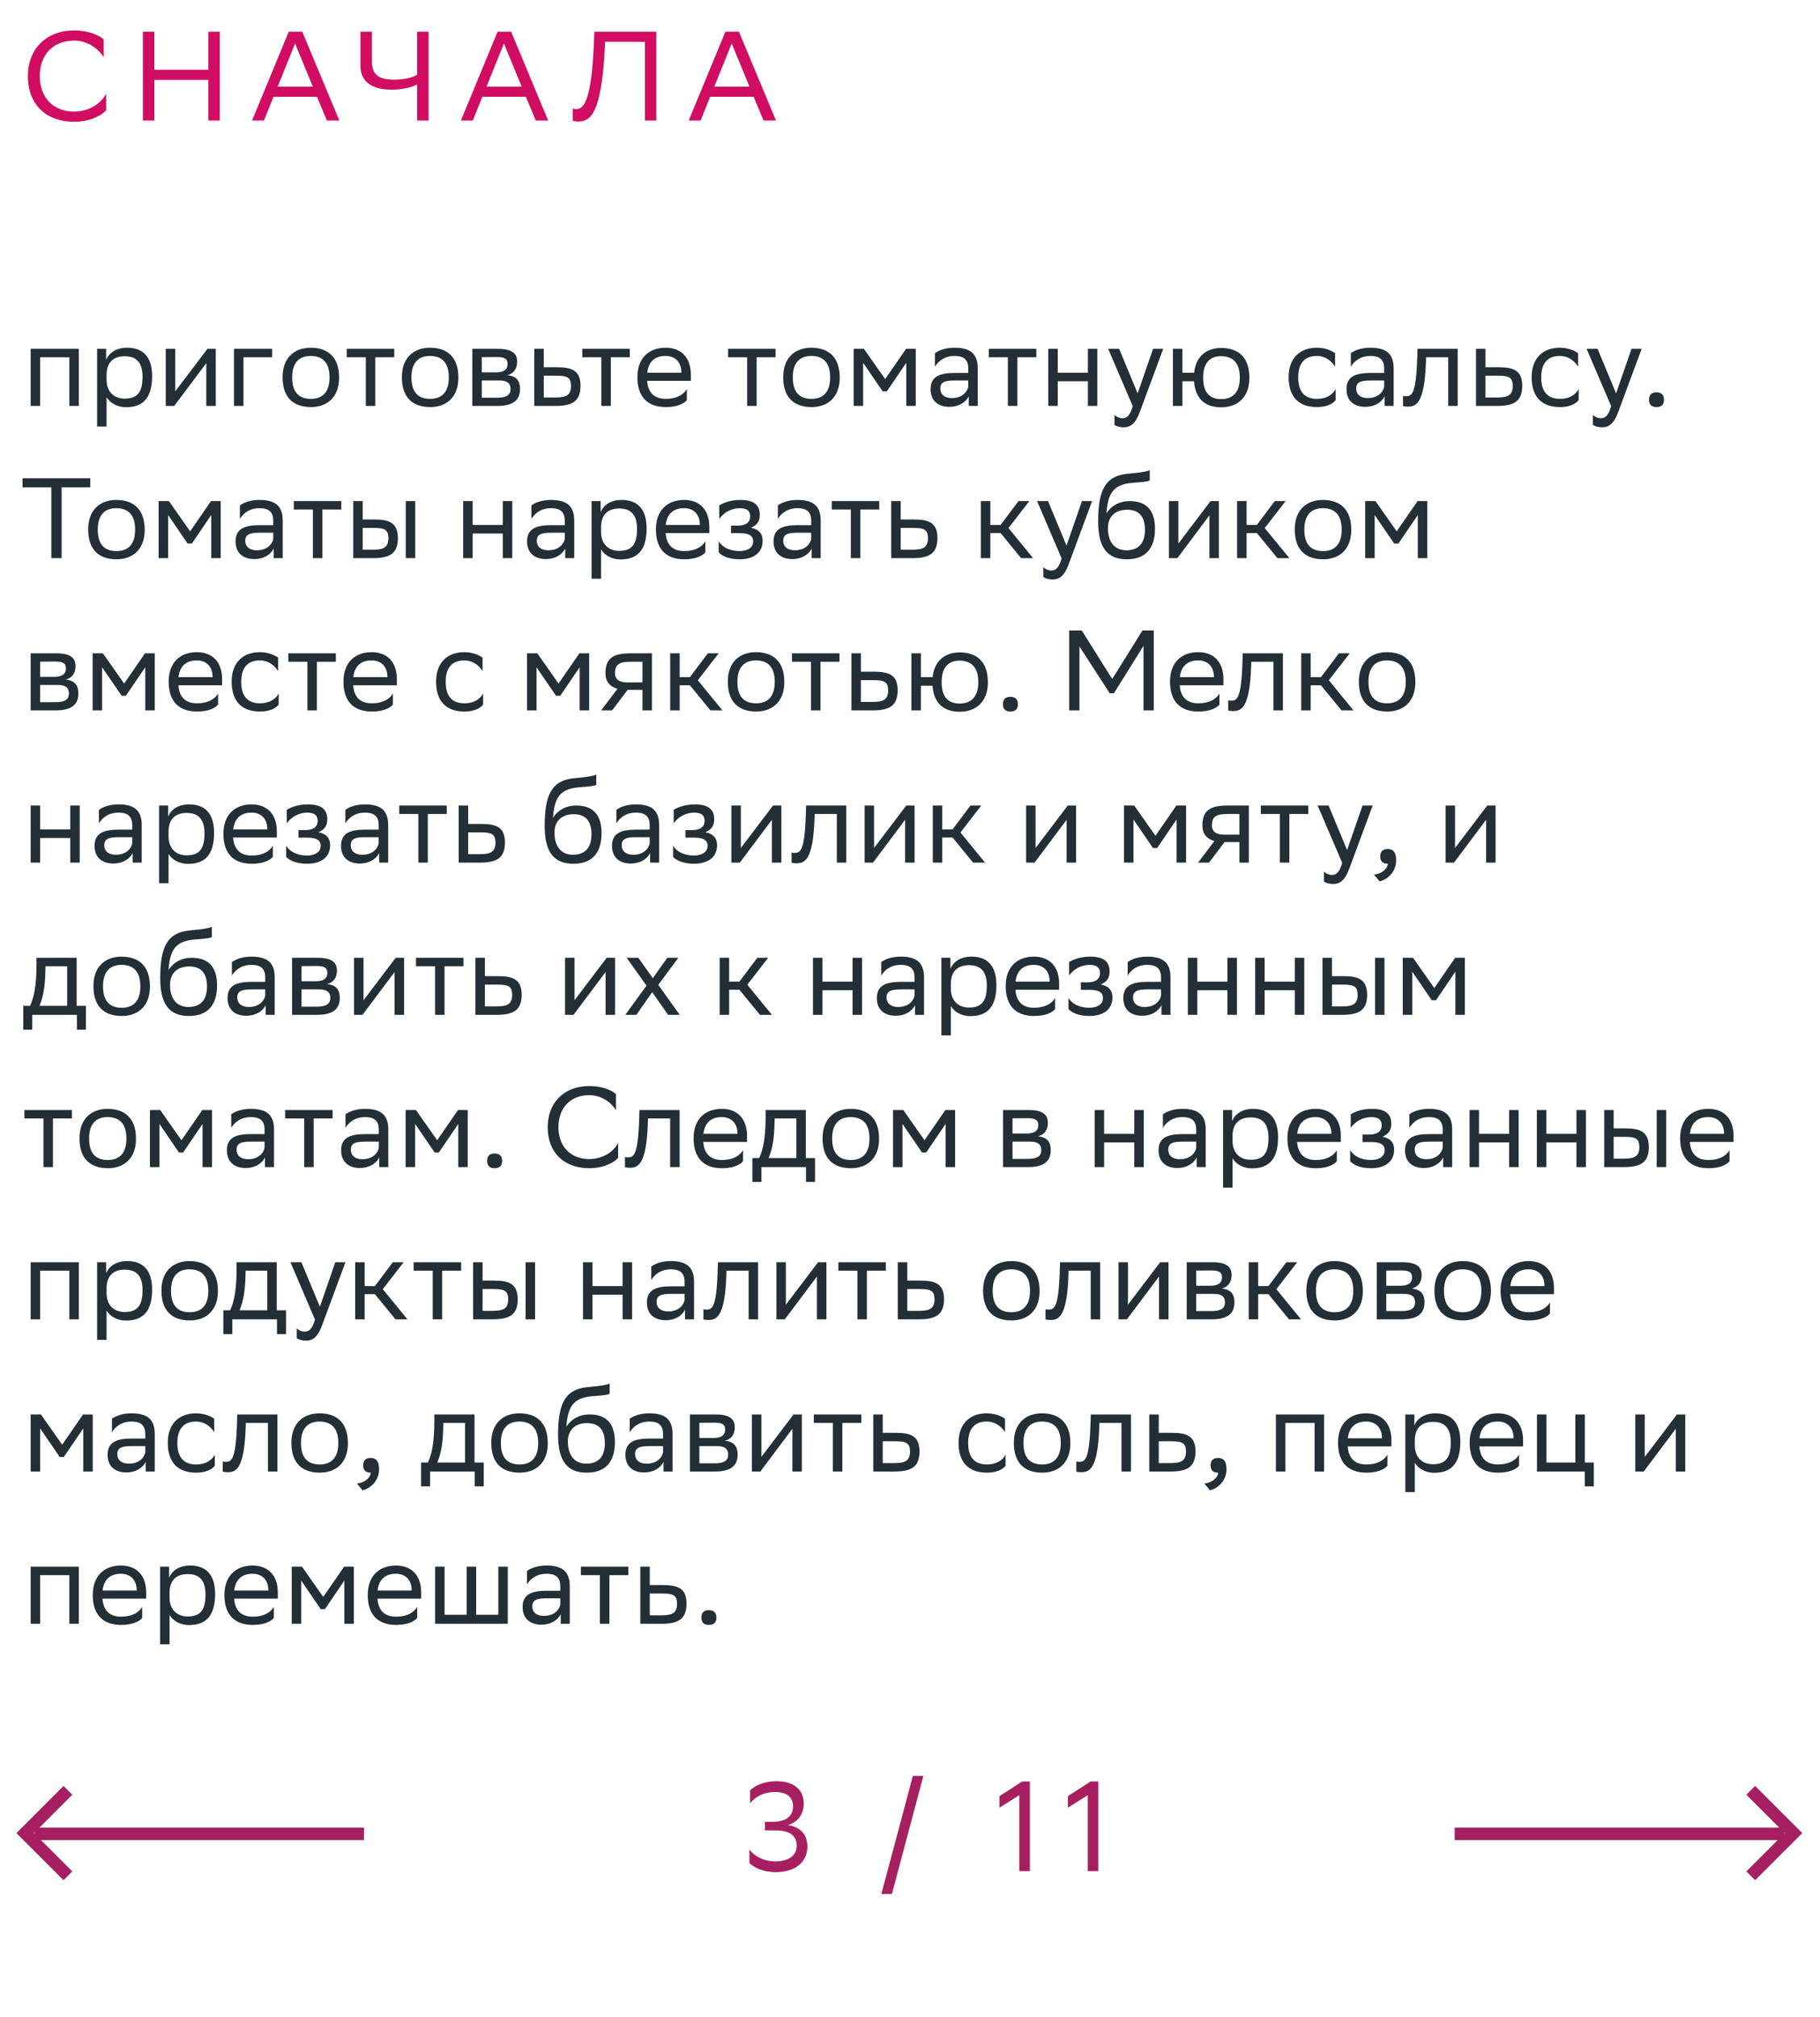 <svg xmlns="http://www.w3.org/2000/svg" width="287" height="318" viewBox="0 0 287 318" fill="none"><path d="M10.938 64V56.332H6.33V64H4.836V55H12.431V64H10.938ZM15.312 67.24V55H16.734V56.728C17.184 55.684 18.246 54.82 20.064 54.82C22.458 54.82 23.988 56.152 23.988 59.302C23.988 62.848 22.458 64.198 19.884 64.198C18.372 64.198 17.31 63.46 16.806 62.614V67.24H15.312ZM16.806 59.014V59.878C16.806 61.75 17.958 62.848 19.65 62.848C21.63 62.848 22.476 61.894 22.476 59.392C22.476 56.98 21.36 56.17 19.668 56.17C17.796 56.17 16.842 57.214 16.806 59.014ZM27.472 64H26.14V55H27.634V61.696L32.71 55H34.024V64H32.53V57.25L27.634 63.784L27.472 64ZM36.898 64V55H42.91V56.332H38.392V64H36.898ZM44.564 59.464C44.564 56.35 46.472 54.82 49.01 54.82C51.836 54.838 53.474 56.404 53.474 59.536C53.474 62.65 51.566 64.18 49.028 64.18C46.184 64.162 44.564 62.614 44.564 59.464ZM46.076 59.464V59.518C46.076 61.822 47.12 62.884 49.028 62.884C50.918 62.884 51.962 61.75 51.962 59.536V59.482C51.962 57.196 50.9 56.134 49.01 56.116C47.12 56.116 46.076 57.25 46.076 59.464ZM57.687 64V56.332H54.681V55H62.169V56.332H59.181V64H57.687ZM63.372 59.464C63.372 56.35 65.28 54.82 67.818 54.82C70.644 54.838 72.282 56.404 72.282 59.536C72.282 62.65 70.374 64.18 67.836 64.18C64.992 64.162 63.372 62.614 63.372 59.464ZM64.884 59.464V59.518C64.884 61.822 65.928 62.884 67.836 62.884C69.726 62.884 70.77 61.75 70.77 59.536V59.482C70.77 57.196 69.708 56.134 67.818 56.116C65.928 56.116 64.884 57.25 64.884 59.464ZM74.48 64V55H78.494C80.78 55 81.554 55.738 81.554 57.034C81.554 58.168 80.978 58.906 80.006 59.14C81.158 59.284 82.004 59.752 82.004 61.336C82.004 63.118 80.87 64 78.422 64H74.48ZM75.974 62.704H78.404C79.88 62.704 80.51 62.254 80.51 61.354C80.51 60.274 79.808 59.986 78.674 59.986H75.974V62.704ZM75.974 58.708H78.188C79.304 58.708 80.042 58.366 80.042 57.376C80.042 56.494 79.448 56.296 78.314 56.296L75.974 56.314V58.708ZM91.543 60.832C91.525 63.154 90.409 64 87.584 64H84.254V55H85.748V57.898H87.817C90.266 57.898 91.543 58.474 91.543 60.832ZM90.049 60.814C90.013 59.482 89.456 59.23 87.656 59.23H85.748V62.668H87.566C89.293 62.668 90.049 62.308 90.049 60.814ZM94.83 64V56.332H91.824V55H99.312V56.332H96.324V64H94.83ZM104.961 54.82C107.445 54.82 108.939 56.404 108.939 59.068V60.04H102.045C102.189 61.984 103.233 62.884 104.997 62.884C106.725 62.884 107.823 62.2 108.309 61.336V63.082C107.859 63.64 106.761 64.18 104.997 64.18C102.153 64.18 100.515 62.614 100.515 59.464C100.515 56.35 102.423 54.82 104.961 54.82ZM104.961 56.116C103.269 56.116 102.261 57.016 102.063 58.762H107.445V58.744C107.445 57.016 106.383 56.116 104.961 56.116ZM117.822 64V56.332H114.816V55H122.304V56.332H119.316V64H117.822ZM123.507 59.464C123.507 56.35 125.415 54.82 127.953 54.82C130.779 54.838 132.417 56.404 132.417 59.536C132.417 62.65 130.509 64.18 127.971 64.18C125.127 64.162 123.507 62.614 123.507 59.464ZM125.019 59.464V59.518C125.019 61.822 126.063 62.884 127.971 62.884C129.861 62.884 130.905 61.75 130.905 59.536V59.482C130.905 57.196 129.843 56.134 127.953 56.116C126.063 56.116 125.019 57.25 125.019 59.464ZM142.913 64V57.196L139.853 61.696H139.187L136.109 57.196V64H134.615V55H136.235L139.583 59.77L142.877 55H144.407V64H142.913ZM147.433 57.808V55.684C148.027 55.234 149.107 54.82 150.493 54.82C152.797 54.82 154.183 55.594 154.183 58.06V64H152.761V62.47C152.293 63.46 151.141 64.144 149.719 64.144C147.937 64.144 146.749 63.19 146.749 61.354C146.749 59.374 148.153 58.798 150.547 58.798H152.689V58.078C152.689 56.548 151.789 56.116 150.493 56.116C149.089 56.116 148.045 56.8 147.433 57.808ZM150.097 62.758C151.933 62.758 152.599 61.57 152.689 60.958V59.986H150.601C148.981 59.986 148.279 60.238 148.279 61.264C148.279 62.146 148.891 62.758 150.097 62.758ZM158.937 64V56.332H155.931V55H163.419V56.332H160.431V64H158.937ZM171.552 64V60.112H166.8V64H165.306V55H166.8V58.762H171.552V55H173.046V64H171.552ZM178.623 64.036L174.753 55H176.481L179.397 62.02L181.827 55H183.429L179.739 64.954C179.037 66.862 178.227 67.366 177.183 67.366C176.607 67.366 176.013 67.204 175.743 66.97V65.422C176.013 65.692 176.517 65.944 177.003 65.944C177.561 65.944 178.155 65.71 178.623 64.036ZM184.959 64V55H186.453V58.762H188.307C188.577 56.152 190.287 54.874 192.537 54.856C195.381 54.856 197.019 56.422 197.019 59.572C197.019 62.686 195.111 64.198 192.591 64.216C190.035 64.216 188.487 62.866 188.289 60.112H186.453V64H184.959ZM189.729 59.554C189.729 61.858 190.737 62.92 192.573 62.92C194.463 62.92 195.507 61.786 195.507 59.572V59.518C195.507 57.232 194.445 56.17 192.555 56.152C190.737 56.152 189.729 57.286 189.729 59.5V59.554ZM210.622 63.082C210.208 63.64 209.218 64.18 207.688 64.18C204.844 64.18 203.206 62.614 203.206 59.464C203.206 56.35 205.114 54.82 207.652 54.82C208.858 54.82 209.938 55.234 210.532 55.684V57.808C209.92 56.8 208.876 56.116 207.652 56.116C205.762 56.116 204.718 57.25 204.718 59.464V59.518C204.718 61.822 205.78 62.884 207.688 62.884C209.182 62.884 210.172 62.2 210.622 61.336V63.082ZM213.017 57.808V55.684C213.611 55.234 214.691 54.82 216.077 54.82C218.381 54.82 219.767 55.594 219.767 58.06V64H218.345V62.47C217.877 63.46 216.725 64.144 215.303 64.144C213.521 64.144 212.333 63.19 212.333 61.354C212.333 59.374 213.737 58.798 216.131 58.798H218.273V58.078C218.273 56.548 217.373 56.116 216.077 56.116C214.673 56.116 213.629 56.8 213.017 57.808ZM215.681 62.758C217.517 62.758 218.183 61.57 218.273 60.958V59.986H216.185C214.565 59.986 213.863 60.238 213.863 61.264C213.863 62.146 214.475 62.758 215.681 62.758ZM228.373 64V56.332H224.881L224.863 57.016C224.629 63.73 223.279 64.108 221.965 64.108C221.677 64.108 221.425 64.072 221.245 64.018V62.416C221.407 62.452 221.569 62.47 221.695 62.47C222.613 62.47 223.315 62.218 223.495 56.242L223.531 55H229.867V64H228.373ZM240.043 60.832C240.025 63.154 238.909 64 236.083 64H232.753V55H234.247V57.898H236.317C238.765 57.898 240.043 58.474 240.043 60.832ZM238.549 60.814C238.513 59.482 237.955 59.23 236.155 59.23H234.247V62.668H236.065C237.793 62.668 238.549 62.308 238.549 60.814ZM248.943 63.082C248.529 63.64 247.539 64.18 246.009 64.18C243.165 64.18 241.527 62.614 241.527 59.464C241.527 56.35 243.435 54.82 245.973 54.82C247.179 54.82 248.259 55.234 248.853 55.684V57.808C248.241 56.8 247.197 56.116 245.973 56.116C244.083 56.116 243.039 57.25 243.039 59.464V59.518C243.039 61.822 244.101 62.884 246.009 62.884C247.503 62.884 248.493 62.2 248.943 61.336V63.082ZM254.069 64.036L250.199 55H251.927L254.843 62.02L257.273 55H258.875L255.185 64.954C254.483 66.862 253.673 67.366 252.629 67.366C252.053 67.366 251.459 67.204 251.189 66.97V65.422C251.459 65.692 251.963 65.944 252.449 65.944C253.007 65.944 253.601 65.71 254.069 64.036ZM260.039 63.028C260.039 62.38 260.309 61.858 261.209 61.858C262.127 61.858 262.397 62.38 262.397 63.028C262.397 63.658 262.127 64.18 261.209 64.18C260.309 64.18 260.039 63.658 260.039 63.028ZM14.232 75.4V76.84H9.714V88H8.094V76.84H3.558V75.4H14.232ZM13.907 83.464C13.907 80.35 15.815 78.82 18.353 78.82C21.179 78.838 22.817 80.404 22.817 83.536C22.817 86.65 20.909 88.18 18.371 88.18C15.527 88.162 13.907 86.614 13.907 83.464ZM15.419 83.464V83.518C15.419 85.822 16.463 86.884 18.371 86.884C20.261 86.884 21.305 85.75 21.305 83.536V83.482C21.305 81.196 20.243 80.134 18.353 80.116C16.463 80.116 15.419 81.25 15.419 83.464ZM33.313 88V81.196L30.253 85.696H29.587L26.509 81.196V88H25.015V79H26.635L29.983 83.77L33.277 79H34.807V88H33.313ZM37.833 81.808V79.684C38.427 79.234 39.507 78.82 40.893 78.82C43.197 78.82 44.583 79.594 44.583 82.06V88H43.161V86.47C42.693 87.46 41.541 88.144 40.119 88.144C38.337 88.144 37.149 87.19 37.149 85.354C37.149 83.374 38.553 82.798 40.947 82.798H43.089V82.078C43.089 80.548 42.189 80.116 40.893 80.116C39.489 80.116 38.445 80.8 37.833 81.808ZM40.497 86.758C42.333 86.758 42.999 85.57 43.089 84.958V83.986H41.001C39.381 83.986 38.679 84.238 38.679 85.264C38.679 86.146 39.291 86.758 40.497 86.758ZM49.338 88V80.332H46.332V79H53.82V80.332H50.832V88H49.338ZM55.707 88V79H57.201V81.898H59.019C61.449 81.898 62.727 82.474 62.745 84.814C62.745 87.154 61.629 88 58.785 88H55.707ZM63.987 88V79H65.481V88H63.987ZM61.251 84.814C61.215 83.482 60.657 83.23 58.857 83.23H57.201V86.668H58.767C60.495 86.668 61.251 86.308 61.251 84.814ZM79.285 88V84.112H74.533V88H73.039V79H74.533V82.762H79.285V79H80.779V88H79.285ZM83.8 81.808V79.684C84.394 79.234 85.474 78.82 86.86 78.82C89.164 78.82 90.55 79.594 90.55 82.06V88H89.128V86.47C88.66 87.46 87.508 88.144 86.086 88.144C84.304 88.144 83.116 87.19 83.116 85.354C83.116 83.374 84.52 82.798 86.914 82.798H89.056V82.078C89.056 80.548 88.156 80.116 86.86 80.116C85.456 80.116 84.412 80.8 83.8 81.808ZM86.464 86.758C88.3 86.758 88.966 85.57 89.056 84.958V83.986H86.968C85.348 83.986 84.646 84.238 84.646 85.264C84.646 86.146 85.258 86.758 86.464 86.758ZM93.289 91.24V79H94.711V80.728C95.161 79.684 96.223 78.82 98.041 78.82C100.435 78.82 101.965 80.152 101.965 83.302C101.965 86.848 100.435 88.198 97.861 88.198C96.349 88.198 95.287 87.46 94.783 86.614V91.24H93.289ZM94.783 83.014V83.878C94.783 85.75 95.935 86.848 97.627 86.848C99.607 86.848 100.453 85.894 100.453 83.392C100.453 80.98 99.337 80.17 97.645 80.17C95.773 80.17 94.819 81.214 94.783 83.014ZM107.879 78.82C110.363 78.82 111.857 80.404 111.857 83.068V84.04H104.963C105.107 85.984 106.151 86.884 107.915 86.884C109.643 86.884 110.741 86.2 111.227 85.336V87.082C110.777 87.64 109.679 88.18 107.915 88.18C105.071 88.18 103.433 86.614 103.433 83.464C103.433 80.35 105.341 78.82 107.879 78.82ZM107.879 80.116C106.187 80.116 105.179 81.016 104.981 82.762H110.363V82.744C110.363 81.016 109.301 80.116 107.879 80.116ZM113.333 87.082V85.336C113.837 86.2 114.989 86.884 116.627 86.884C117.869 86.866 118.769 86.362 118.769 85.354C118.769 84.4 118.031 84.058 116.627 84.058H115.277V82.87H116.357C117.491 82.87 118.301 82.438 118.301 81.43C118.301 80.584 117.869 80.152 116.717 80.116C115.313 80.116 114.125 80.8 113.423 81.808V79.684C114.107 79.234 115.331 78.82 116.717 78.82H116.753C119.039 78.82 119.813 79.738 119.813 81.16C119.813 82.294 119.309 82.798 118.427 83.212C119.615 83.446 120.263 84.076 120.263 85.264C120.263 87.298 118.625 88.18 116.627 88.18C114.953 88.18 113.801 87.64 113.333 87.082ZM122.665 81.808V79.684C123.259 79.234 124.339 78.82 125.725 78.82C128.029 78.82 129.415 79.594 129.415 82.06V88H127.993V86.47C127.525 87.46 126.373 88.144 124.951 88.144C123.169 88.144 121.981 87.19 121.981 85.354C121.981 83.374 123.385 82.798 125.779 82.798H127.921V82.078C127.921 80.548 127.021 80.116 125.725 80.116C124.321 80.116 123.277 80.8 122.665 81.808ZM125.329 86.758C127.165 86.758 127.831 85.57 127.921 84.958V83.986H125.833C124.213 83.986 123.511 84.238 123.511 85.264C123.511 86.146 124.123 86.758 125.329 86.758ZM134.17 88V80.332H131.164V79H138.652V80.332H135.664V88H134.17ZM147.829 84.832C147.811 87.154 146.695 88 143.869 88H140.539V79H142.033V81.898H144.103C146.551 81.898 147.829 82.474 147.829 84.832ZM146.335 84.814C146.299 83.482 145.741 83.23 143.941 83.23H142.033V86.668H143.851C145.579 86.668 146.335 86.308 146.335 84.814ZM154.671 88V79H156.165V82.762H157.785L160.611 79H162.321L159.027 83.248L162.915 88H161.025L157.785 84.04H156.165V88H154.671ZM167.409 88.036L163.539 79H165.267L168.183 86.02L170.613 79H172.215L168.525 88.954C167.823 90.862 167.013 91.366 165.969 91.366C165.393 91.366 164.799 91.204 164.529 90.97V89.422C164.799 89.692 165.303 89.944 165.789 89.944C166.347 89.944 166.941 89.71 167.409 88.036ZM181.304 74.122V75.742C180.944 75.94 180.08 76.012 178.604 76.12C175.328 76.372 174.716 78.046 174.464 80.944C175.292 79.666 176.588 79 178.118 79C180.476 79 182.132 80.116 182.132 83.374C182.132 86.56 180.548 88.18 177.704 88.18C174.626 88.18 173.168 86.362 173.168 82.204C173.168 77.236 174.338 75.166 177.47 74.734C178.406 74.608 180.566 74.5 181.304 74.122ZM174.716 83.266C174.716 85.39 175.706 86.758 177.632 86.758C179.306 86.758 180.548 85.876 180.548 83.554C180.548 81.25 179.468 80.368 177.722 80.368C175.886 80.368 174.716 81.412 174.716 83.266ZM185.658 88H184.326V79H185.82V85.696L190.896 79H192.21V88H190.716V81.25L185.82 87.784L185.658 88ZM195.084 88V79H196.578V82.762H198.198L201.024 79H202.734L199.44 83.248L203.328 88H201.438L198.198 84.04H196.578V88H195.084ZM204.173 83.464C204.173 80.35 206.081 78.82 208.619 78.82C211.445 78.838 213.083 80.404 213.083 83.536C213.083 86.65 211.175 88.18 208.637 88.18C205.793 88.162 204.173 86.614 204.173 83.464ZM205.685 83.464V83.518C205.685 85.822 206.729 86.884 208.637 86.884C210.527 86.884 211.571 85.75 211.571 83.536V83.482C211.571 81.196 210.509 80.134 208.619 80.116C206.729 80.116 205.685 81.25 205.685 83.464ZM223.579 88V81.196L220.519 85.696H219.853L216.775 81.196V88H215.281V79H216.901L220.249 83.77L223.543 79H225.073V88H223.579ZM4.836 112V103H8.85C11.136 103 11.909 103.738 11.909 105.034C11.909 106.168 11.334 106.906 10.361 107.14C11.514 107.284 12.36 107.752 12.36 109.336C12.36 111.118 11.226 112 8.778 112H4.836ZM6.33 110.704H8.76C10.236 110.704 10.866 110.254 10.866 109.354C10.866 108.274 10.164 107.986 9.03 107.986H6.33V110.704ZM6.33 106.708H8.544C9.66 106.708 10.398 106.366 10.398 105.376C10.398 104.494 9.804 104.296 8.67 104.296L6.33 104.314V106.708ZM22.907 112V105.196L19.847 109.696H19.181L16.103 105.196V112H14.609V103H16.229L19.577 107.77L22.871 103H24.401V112H22.907ZM31.045 102.82C33.529 102.82 35.023 104.404 35.023 107.068V108.04H28.129C28.273 109.984 29.317 110.884 31.081 110.884C32.809 110.884 33.907 110.2 34.393 109.336V111.082C33.943 111.64 32.845 112.18 31.081 112.18C28.237 112.18 26.599 110.614 26.599 107.464C26.599 104.35 28.507 102.82 31.045 102.82ZM31.045 104.116C29.353 104.116 28.345 105.016 28.147 106.762H33.529V106.744C33.529 105.016 32.467 104.116 31.045 104.116ZM43.946 111.082C43.532 111.64 42.542 112.18 41.012 112.18C38.168 112.18 36.53 110.614 36.53 107.464C36.53 104.35 38.438 102.82 40.976 102.82C42.182 102.82 43.262 103.234 43.856 103.684V105.808C43.244 104.8 42.2 104.116 40.976 104.116C39.086 104.116 38.042 105.25 38.042 107.464V107.518C38.042 109.822 39.104 110.884 41.012 110.884C42.506 110.884 43.496 110.2 43.946 109.336V111.082ZM48.477 112V104.332H45.471V103H52.959V104.332H49.971V112H48.477ZM58.607 102.82C61.091 102.82 62.585 104.404 62.585 107.068V108.04H55.691C55.835 109.984 56.879 110.884 58.643 110.884C60.371 110.884 61.469 110.2 61.955 109.336V111.082C61.505 111.64 60.407 112.18 58.643 112.18C55.799 112.18 54.161 110.614 54.161 107.464C54.161 104.35 56.069 102.82 58.607 102.82ZM58.607 104.116C56.915 104.116 55.907 105.016 55.709 106.762H61.091V106.744C61.091 105.016 60.029 104.116 58.607 104.116ZM76.185 111.082C75.771 111.64 74.781 112.18 73.251 112.18C70.407 112.18 68.769 110.614 68.769 107.464C68.769 104.35 70.677 102.82 73.215 102.82C74.421 102.82 75.501 103.234 76.095 103.684V105.808C75.483 104.8 74.439 104.116 73.215 104.116C71.325 104.116 70.281 105.25 70.281 107.464V107.518C70.281 109.822 71.343 110.884 73.251 110.884C74.745 110.884 75.735 110.2 76.185 109.336V111.082ZM91.409 112V105.196L88.349 109.696H87.683L84.605 105.196V112H83.111V103H84.731L88.079 107.77L91.373 103H92.903V112H91.409ZM101.311 112V108.76H98.971L96.523 112H94.795L97.369 108.598C96.199 108.274 95.479 107.464 95.479 106.168C95.479 103.846 96.595 103 99.439 103H102.805V112H101.311ZM99.457 104.332C97.729 104.332 96.973 104.692 96.973 106.168C96.991 107.014 97.549 107.59 98.917 107.59H101.311V104.332H99.457ZM105.681 112V103H107.175V106.762H108.795L111.621 103H113.331L110.037 107.248L113.925 112H112.035L108.795 108.04H107.175V112H105.681ZM114.771 107.464C114.771 104.35 116.679 102.82 119.217 102.82C122.043 102.838 123.681 104.404 123.681 107.536C123.681 110.65 121.773 112.18 119.235 112.18C116.391 112.162 114.771 110.614 114.771 107.464ZM116.283 107.464V107.518C116.283 109.822 117.327 110.884 119.235 110.884C121.125 110.884 122.169 109.75 122.169 107.536V107.482C122.169 105.196 121.107 104.134 119.217 104.116C117.327 104.116 116.283 105.25 116.283 107.464ZM127.894 112V104.332H124.888V103H132.376V104.332H129.388V112H127.894ZM141.553 108.832C141.535 111.154 140.419 112 137.593 112H134.263V103H135.757V105.898H137.827C140.275 105.898 141.553 106.474 141.553 108.832ZM140.059 108.814C140.023 107.482 139.465 107.23 137.665 107.23H135.757V110.668H137.575C139.303 110.668 140.059 110.308 140.059 108.814ZM143.72 112V103H145.214V106.762H147.068C147.338 104.152 149.048 102.874 151.298 102.856C154.142 102.856 155.78 104.422 155.78 107.572C155.78 110.686 153.872 112.198 151.352 112.216C148.796 112.216 147.248 110.866 147.05 108.112H145.214V112H143.72ZM148.49 107.554C148.49 109.858 149.498 110.92 151.334 110.92C153.224 110.92 154.268 109.786 154.268 107.572V107.518C154.268 105.232 153.206 104.17 151.316 104.152C149.498 104.152 148.49 105.286 148.49 107.5V107.554ZM158.156 111.028C158.156 110.38 158.426 109.858 159.326 109.858C160.244 109.858 160.514 110.38 160.514 111.028C160.514 111.658 160.244 112.18 159.326 112.18C158.426 112.18 158.156 111.658 158.156 111.028ZM180.32 112V101.83L175.658 109.3H174.992L170.222 101.92V112H168.602V99.4H170.582L175.388 107.05L180.158 99.4H181.94V112H180.32ZM188.949 102.82C191.433 102.82 192.927 104.404 192.927 107.068V108.04H186.033C186.177 109.984 187.221 110.884 188.985 110.884C190.713 110.884 191.811 110.2 192.297 109.336V111.082C191.847 111.64 190.749 112.18 188.985 112.18C186.141 112.18 184.503 110.614 184.503 107.464C184.503 104.35 186.411 102.82 188.949 102.82ZM188.949 104.116C187.257 104.116 186.249 105.016 186.051 106.762H191.433V106.744C191.433 105.016 190.371 104.116 188.949 104.116ZM200.811 112V104.332H197.319L197.301 105.016C197.067 111.73 195.717 112.108 194.403 112.108C194.115 112.108 193.863 112.072 193.683 112.018V110.416C193.845 110.452 194.007 110.47 194.133 110.47C195.051 110.47 195.753 110.218 195.933 104.242L195.969 103H202.305V112H200.811ZM205.191 112V103H206.685V106.762H208.305L211.131 103H212.841L209.547 107.248L213.435 112H211.545L208.305 108.04H206.685V112H205.191ZM214.28 107.464C214.28 104.35 216.188 102.82 218.726 102.82C221.552 102.838 223.19 104.404 223.19 107.536C223.19 110.65 221.282 112.18 218.744 112.18C215.9 112.162 214.28 110.614 214.28 107.464ZM215.792 107.464V107.518C215.792 109.822 216.836 110.884 218.744 110.884C220.634 110.884 221.678 109.75 221.678 107.536V107.482C221.678 105.196 220.616 104.134 218.726 104.116C216.836 104.116 215.792 105.25 215.792 107.464ZM11.082 136V132.112H6.33V136H4.836V127H6.33V130.762H11.082V127H12.575V136H11.082ZM15.597 129.808V127.684C16.191 127.234 17.271 126.82 18.657 126.82C20.961 126.82 22.347 127.594 22.347 130.06V136H20.925V134.47C20.457 135.46 19.305 136.144 17.883 136.144C16.101 136.144 14.913 135.19 14.913 133.354C14.913 131.374 16.317 130.798 18.711 130.798H20.853V130.078C20.853 128.548 19.953 128.116 18.657 128.116C17.253 128.116 16.209 128.8 15.597 129.808ZM18.261 134.758C20.097 134.758 20.763 133.57 20.853 132.958V131.986H18.765C17.145 131.986 16.443 132.238 16.443 133.264C16.443 134.146 17.055 134.758 18.261 134.758ZM25.085 139.24V127H26.508V128.728C26.957 127.684 28.02 126.82 29.837 126.82C32.231 126.82 33.761 128.152 33.761 131.302C33.761 134.848 32.231 136.198 29.657 136.198C28.145 136.198 27.084 135.46 26.579 134.614V139.24H25.085ZM26.579 131.014V131.878C26.579 133.75 27.732 134.848 29.424 134.848C31.404 134.848 32.249 133.894 32.249 131.392C32.249 128.98 31.134 128.17 29.442 128.17C27.57 128.17 26.616 129.214 26.579 131.014ZM39.676 126.82C42.16 126.82 43.654 128.404 43.654 131.068V132.04H36.76C36.904 133.984 37.948 134.884 39.712 134.884C41.44 134.884 42.538 134.2 43.024 133.336V135.082C42.574 135.64 41.476 136.18 39.712 136.18C36.868 136.18 35.23 134.614 35.23 131.464C35.23 128.35 37.138 126.82 39.676 126.82ZM39.676 128.116C37.984 128.116 36.976 129.016 36.778 130.762H42.16V130.744C42.16 129.016 41.098 128.116 39.676 128.116ZM45.13 135.082V133.336C45.633 134.2 46.785 134.884 48.423 134.884C49.666 134.866 50.566 134.362 50.566 133.354C50.566 132.4 49.828 132.058 48.423 132.058H47.074V130.87H48.154C49.288 130.87 50.097 130.438 50.097 129.43C50.097 128.584 49.666 128.152 48.514 128.116C47.109 128.116 45.922 128.8 45.219 129.808V127.684C45.904 127.234 47.127 126.82 48.514 126.82H48.55C50.836 126.82 51.609 127.738 51.609 129.16C51.609 130.294 51.105 130.798 50.224 131.212C51.411 131.446 52.059 132.076 52.059 133.264C52.059 135.298 50.422 136.18 48.423 136.18C46.749 136.18 45.597 135.64 45.13 135.082ZM54.462 129.808V127.684C55.056 127.234 56.136 126.82 57.522 126.82C59.826 126.82 61.212 127.594 61.212 130.06V136H59.79V134.47C59.322 135.46 58.17 136.144 56.748 136.144C54.966 136.144 53.778 135.19 53.778 133.354C53.778 131.374 55.182 130.798 57.576 130.798H59.718V130.078C59.718 128.548 58.818 128.116 57.522 128.116C56.118 128.116 55.074 128.8 54.462 129.808ZM57.126 134.758C58.962 134.758 59.628 133.57 59.718 132.958V131.986H57.63C56.01 131.986 55.308 132.238 55.308 133.264C55.308 134.146 55.92 134.758 57.126 134.758ZM65.967 136V128.332H62.961V127H70.449V128.332H67.461V136H65.967ZM79.626 132.832C79.608 135.154 78.492 136 75.665 136H72.335V127H73.829V129.898H75.9C78.347 129.898 79.626 130.474 79.626 132.832ZM78.132 132.814C78.096 131.482 77.537 131.23 75.737 131.23H73.829V134.668H75.647C77.376 134.668 78.132 134.308 78.132 132.814ZM94.028 122.122V123.742C93.668 123.94 92.804 124.012 91.328 124.12C88.052 124.372 87.44 126.046 87.188 128.944C88.016 127.666 89.312 127 90.842 127C93.2 127 94.856 128.116 94.856 131.374C94.856 134.56 93.272 136.18 90.428 136.18C87.35 136.18 85.892 134.362 85.892 130.204C85.892 125.236 87.062 123.166 90.194 122.734C91.13 122.608 93.29 122.5 94.028 122.122ZM87.44 131.266C87.44 133.39 88.43 134.758 90.356 134.758C92.03 134.758 93.272 133.876 93.272 131.554C93.272 129.25 92.192 128.368 90.446 128.368C88.61 128.368 87.44 129.412 87.44 131.266ZM97.194 129.808V127.684C97.788 127.234 98.868 126.82 100.254 126.82C102.558 126.82 103.944 127.594 103.944 130.06V136H102.522V134.47C102.054 135.46 100.902 136.144 99.48 136.144C97.698 136.144 96.51 135.19 96.51 133.354C96.51 131.374 97.914 130.798 100.308 130.798H102.45V130.078C102.45 128.548 101.55 128.116 100.254 128.116C98.85 128.116 97.806 128.8 97.194 129.808ZM99.858 134.758C101.694 134.758 102.36 133.57 102.45 132.958V131.986H100.362C98.742 131.986 98.04 132.238 98.04 133.264C98.04 134.146 98.652 134.758 99.858 134.758ZM106.143 135.082V133.336C106.647 134.2 107.799 134.884 109.437 134.884C110.679 134.866 111.579 134.362 111.579 133.354C111.579 132.4 110.841 132.058 109.437 132.058H108.087V130.87H109.167C110.301 130.87 111.111 130.438 111.111 129.43C111.111 128.584 110.679 128.152 109.527 128.116C108.123 128.116 106.935 128.8 106.233 129.808V127.684C106.917 127.234 108.141 126.82 109.527 126.82H109.563C111.849 126.82 112.623 127.738 112.623 129.16C112.623 130.294 112.119 130.798 111.237 131.212C112.425 131.446 113.073 132.076 113.073 133.264C113.073 135.298 111.435 136.18 109.437 136.18C107.763 136.18 106.611 135.64 106.143 135.082ZM116.664 136H115.332V127H116.826V133.696L121.902 127H123.216V136H121.722V129.25L116.826 135.784L116.664 136ZM131.957 136V128.332H128.465L128.447 129.016C128.213 135.73 126.863 136.108 125.549 136.108C125.261 136.108 125.009 136.072 124.829 136.018V134.416C124.991 134.452 125.153 134.47 125.279 134.47C126.197 134.47 126.899 134.218 127.079 128.242L127.115 127H133.451V136H131.957ZM137.669 136H136.337V127H137.831V133.696L142.907 127H144.221V136H142.727V129.25L137.831 135.784L137.669 136ZM147.095 136V127H148.589V130.762H150.209L153.035 127H154.745L151.451 131.248L155.339 136H153.449L150.209 132.04H148.589V136H147.095ZM163.14 136H161.808V127H163.302V133.696L168.378 127H169.692V136H168.198V129.25L163.302 135.784L163.14 136ZM185.54 136V129.196L182.48 133.696H181.814L178.736 129.196V136H177.242V127H178.862L182.21 131.77L185.504 127H187.034V136H185.54ZM195.442 136V132.76H193.102L190.654 136H188.926L191.5 132.598C190.33 132.274 189.61 131.464 189.61 130.168C189.61 127.846 190.726 127 193.57 127H196.936V136H195.442ZM193.588 128.332C191.86 128.332 191.104 128.692 191.104 130.168C191.122 131.014 191.68 131.59 193.048 131.59H195.442V128.332H193.588ZM201.828 136V128.332H198.822V127H206.31V128.332H203.322V136H201.828ZM211.653 136.036L207.783 127H209.511L212.427 134.02L214.857 127H216.459L212.769 136.954C212.067 138.862 211.257 139.366 210.213 139.366C209.637 139.366 209.043 139.204 208.773 138.97V137.422C209.043 137.692 209.547 137.944 210.033 137.944C210.591 137.944 211.185 137.71 211.653 136.036ZM216.669 137.89C217.983 137.746 218.775 136.954 218.865 136.18H218.829C217.929 136.18 217.659 135.658 217.659 135.028C217.659 134.38 217.929 133.858 218.829 133.858C219.189 133.858 219.459 133.948 219.639 134.092C220.017 134.38 220.161 134.938 220.161 135.64C220.161 137.566 218.649 138.736 217.551 138.952L216.669 137.89ZM229.287 136H227.955V127H229.449V133.696L234.525 127H235.839V136H234.345V129.25L229.449 135.784L229.287 136ZM3.666 158.578H4.746C5.358 157.246 5.754 155.41 5.754 152.026V151H12.089V158.578H13.547V162.34H12.126V160H5.088V162.34H3.666V158.578ZM7.158 153.07C7.104 155.374 6.87 157.048 6.222 158.578H10.595V152.332H7.176L7.158 153.07ZM14.733 155.464C14.733 152.35 16.642 150.82 19.18 150.82C22.006 150.838 23.643 152.404 23.643 155.536C23.643 158.65 21.735 160.18 19.198 160.18C16.354 160.162 14.733 158.614 14.733 155.464ZM16.245 155.464V155.518C16.245 157.822 17.29 158.884 19.198 158.884C21.087 158.884 22.131 157.75 22.131 155.536V155.482C22.131 153.196 21.07 152.134 19.18 152.116C17.29 152.116 16.245 153.25 16.245 155.464ZM33.401 146.122V147.742C33.041 147.94 32.177 148.012 30.701 148.12C27.425 148.372 26.813 150.046 26.561 152.944C27.389 151.666 28.685 151 30.215 151C32.573 151 34.229 152.116 34.229 155.374C34.229 158.56 32.645 160.18 29.801 160.18C26.723 160.18 25.265 158.362 25.265 154.204C25.265 149.236 26.435 147.166 29.567 146.734C30.503 146.608 32.663 146.5 33.401 146.122ZM26.813 155.266C26.813 157.39 27.803 158.758 29.729 158.758C31.403 158.758 32.645 157.876 32.645 155.554C32.645 153.25 31.565 152.368 29.819 152.368C27.983 152.368 26.813 153.412 26.813 155.266ZM36.567 153.808V151.684C37.161 151.234 38.241 150.82 39.627 150.82C41.931 150.82 43.317 151.594 43.317 154.06V160H41.895V158.47C41.427 159.46 40.275 160.144 38.853 160.144C37.071 160.144 35.883 159.19 35.883 157.354C35.883 155.374 37.287 154.798 39.681 154.798H41.823V154.078C41.823 152.548 40.923 152.116 39.627 152.116C38.223 152.116 37.179 152.8 36.567 153.808ZM39.231 158.758C41.067 158.758 41.733 157.57 41.823 156.958V155.986H39.735C38.115 155.986 37.413 156.238 37.413 157.264C37.413 158.146 38.025 158.758 39.231 158.758ZM46.056 160V151H50.07C52.356 151 53.13 151.738 53.13 153.034C53.13 154.168 52.554 154.906 51.582 155.14C52.734 155.284 53.58 155.752 53.58 157.336C53.58 159.118 52.446 160 49.998 160H46.056ZM47.55 158.704H49.98C51.456 158.704 52.086 158.254 52.086 157.354C52.086 156.274 51.384 155.986 50.25 155.986H47.55V158.704ZM47.55 154.708H49.764C50.88 154.708 51.618 154.366 51.618 153.376C51.618 152.494 51.024 152.296 49.89 152.296L47.55 152.314V154.708ZM57.162 160H55.83V151H57.324V157.696L62.4 151H63.714V160H62.22V153.25L57.324 159.784L57.162 160ZM68.603 160V152.332H65.597V151H73.085V152.332H70.097V160H68.603ZM82.262 156.832C82.244 159.154 81.128 160 78.302 160H74.972V151H76.466V153.898H78.536C80.984 153.898 82.262 154.474 82.262 156.832ZM80.768 156.814C80.732 155.482 80.174 155.23 78.374 155.23H76.466V158.668H78.284C80.012 158.668 80.768 158.308 80.768 156.814ZM90.437 160H89.105V151H90.599V157.696L95.675 151H96.989V160H95.495V153.25L90.599 159.784L90.437 160ZM98.603 160L101.951 155.392L98.819 151H100.655L102.941 154.222L105.227 151H106.973L103.805 155.266L107.189 160H105.353L102.851 156.418L100.349 160H98.603ZM113.486 160V151H114.98V154.762H116.6L119.426 151H121.136L117.842 155.248L121.73 160H119.84L116.6 156.04H114.98V160H113.486ZM134.445 160V156.112H129.693V160H128.199V151H129.693V154.762H134.445V151H135.939V160H134.445ZM138.96 153.808V151.684C139.554 151.234 140.634 150.82 142.02 150.82C144.324 150.82 145.71 151.594 145.71 154.06V160H144.288V158.47C143.82 159.46 142.668 160.144 141.246 160.144C139.464 160.144 138.276 159.19 138.276 157.354C138.276 155.374 139.68 154.798 142.074 154.798H144.216V154.078C144.216 152.548 143.316 152.116 142.02 152.116C140.616 152.116 139.572 152.8 138.96 153.808ZM141.624 158.758C143.46 158.758 144.126 157.57 144.216 156.958V155.986H142.128C140.508 155.986 139.806 156.238 139.806 157.264C139.806 158.146 140.418 158.758 141.624 158.758ZM148.449 163.24V151H149.871V152.728C150.321 151.684 151.383 150.82 153.201 150.82C155.595 150.82 157.125 152.152 157.125 155.302C157.125 158.848 155.595 160.198 153.021 160.198C151.509 160.198 150.447 159.46 149.943 158.614V163.24H148.449ZM149.943 155.014V155.878C149.943 157.75 151.095 158.848 152.787 158.848C154.767 158.848 155.613 157.894 155.613 155.392C155.613 152.98 154.497 152.17 152.805 152.17C150.933 152.17 149.979 153.214 149.943 155.014ZM163.039 150.82C165.523 150.82 167.017 152.404 167.017 155.068V156.04H160.123C160.267 157.984 161.311 158.884 163.075 158.884C164.803 158.884 165.901 158.2 166.387 157.336V159.082C165.937 159.64 164.839 160.18 163.075 160.18C160.231 160.18 158.593 158.614 158.593 155.464C158.593 152.35 160.501 150.82 163.039 150.82ZM163.039 152.116C161.347 152.116 160.339 153.016 160.141 154.762H165.523V154.744C165.523 153.016 164.461 152.116 163.039 152.116ZM168.493 159.082V157.336C168.997 158.2 170.149 158.884 171.787 158.884C173.029 158.866 173.929 158.362 173.929 157.354C173.929 156.4 173.191 156.058 171.787 156.058H170.437V154.87H171.517C172.651 154.87 173.461 154.438 173.461 153.43C173.461 152.584 173.029 152.152 171.877 152.116C170.473 152.116 169.285 152.8 168.583 153.808V151.684C169.267 151.234 170.491 150.82 171.877 150.82H171.913C174.199 150.82 174.973 151.738 174.973 153.16C174.973 154.294 174.469 154.798 173.587 155.212C174.775 155.446 175.423 156.076 175.423 157.264C175.423 159.298 173.785 160.18 171.787 160.18C170.113 160.18 168.961 159.64 168.493 159.082ZM177.825 153.808V151.684C178.419 151.234 179.499 150.82 180.885 150.82C183.189 150.82 184.575 151.594 184.575 154.06V160H183.153V158.47C182.685 159.46 181.533 160.144 180.111 160.144C178.329 160.144 177.141 159.19 177.141 157.354C177.141 155.374 178.545 154.798 180.939 154.798H183.081V154.078C183.081 152.548 182.181 152.116 180.885 152.116C179.481 152.116 178.437 152.8 177.825 153.808ZM180.489 158.758C182.325 158.758 182.991 157.57 183.081 156.958V155.986H180.993C179.373 155.986 178.671 156.238 178.671 157.264C178.671 158.146 179.283 158.758 180.489 158.758ZM193.56 160V156.112H188.808V160H187.314V151H188.808V154.762H193.56V151H195.054V160H193.56ZM204.177 160V156.112H199.425V160H197.931V151H199.425V154.762H204.177V151H205.671V160H204.177ZM208.548 160V151H210.042V153.898H211.86C214.29 153.898 215.568 154.474 215.586 156.814C215.586 159.154 214.47 160 211.626 160H208.548ZM216.828 160V151H218.322V160H216.828ZM214.092 156.814C214.056 155.482 213.498 155.23 211.698 155.23H210.042V158.668H211.608C213.336 158.668 214.092 158.308 214.092 156.814ZM229.503 160V153.196L226.443 157.696H225.777L222.699 153.196V160H221.205V151H222.825L226.173 155.77L229.467 151H230.997V160H229.503ZM6.852 184V176.332H3.846V175H11.334V176.332H8.346V184H6.852ZM12.536 179.464C12.536 176.35 14.444 174.82 16.982 174.82C19.808 174.838 21.446 176.404 21.446 179.536C21.446 182.65 19.538 184.18 17 184.18C14.156 184.162 12.536 182.614 12.536 179.464ZM14.048 179.464V179.518C14.048 181.822 15.092 182.884 17 182.884C18.89 182.884 19.934 181.75 19.934 179.536V179.482C19.934 177.196 18.872 176.134 16.982 176.116C15.092 176.116 14.048 177.25 14.048 179.464ZM31.942 184V177.196L28.882 181.696H28.216L25.138 177.196V184H23.644V175H25.264L28.612 179.77L31.906 175H33.436V184H31.942ZM36.462 177.808V175.684C37.056 175.234 38.136 174.82 39.522 174.82C41.826 174.82 43.212 175.594 43.212 178.06V184H41.79V182.47C41.322 183.46 40.17 184.144 38.748 184.144C36.966 184.144 35.778 183.19 35.778 181.354C35.778 179.374 37.182 178.798 39.576 178.798H41.718V178.078C41.718 176.548 40.818 176.116 39.522 176.116C38.118 176.116 37.074 176.8 36.462 177.808ZM39.126 182.758C40.962 182.758 41.628 181.57 41.718 180.958V179.986H39.63C38.01 179.986 37.308 180.238 37.308 181.264C37.308 182.146 37.92 182.758 39.126 182.758ZM47.967 184V176.332H44.961V175H52.449V176.332H49.461V184H47.967ZM54.48 177.808V175.684C55.074 175.234 56.154 174.82 57.539 174.82C59.843 174.82 61.23 175.594 61.23 178.06V184H59.807V182.47C59.34 183.46 58.188 184.144 56.766 184.144C54.983 184.144 53.795 183.19 53.795 181.354C53.795 179.374 55.2 178.798 57.593 178.798H59.736V178.078C59.736 176.548 58.836 176.116 57.539 176.116C56.136 176.116 55.092 176.8 54.48 177.808ZM57.144 182.758C58.98 182.758 59.645 181.57 59.736 180.958V179.986H57.648C56.028 179.986 55.325 180.238 55.325 181.264C55.325 182.146 55.938 182.758 57.144 182.758ZM72.266 184V177.196L69.206 181.696H68.54L65.462 177.196V184H63.968V175H65.588L68.936 179.77L72.23 175H73.76V184H72.266ZM76.822 183.028C76.822 182.38 77.092 181.858 77.992 181.858C78.91 181.858 79.18 182.38 79.18 183.028C79.18 183.658 78.91 184.18 77.992 184.18C77.092 184.18 76.822 183.658 76.822 183.028ZM97.474 180.202V182.542C96.844 183.298 95.152 184.18 92.92 184.18C88.888 184.162 86.368 181.678 86.368 177.682C86.368 173.956 88.852 171.22 92.956 171.22C95.026 171.22 96.538 171.94 97.132 172.498V175.036C96.43 173.848 94.846 172.66 92.956 172.66C89.932 172.66 88.06 174.676 88.06 177.7C88.06 180.508 89.716 182.668 92.848 182.74C95.152 182.74 96.772 181.534 97.474 180.202ZM105.678 184V176.332H102.186L102.168 177.016C101.934 183.73 100.584 184.108 99.27 184.108C98.982 184.108 98.73 184.072 98.55 184.018V182.416C98.712 182.452 98.874 182.47 99 182.47C99.918 182.47 100.62 182.218 100.8 176.242L100.836 175H107.172V184H105.678ZM113.82 174.82C116.304 174.82 117.798 176.404 117.798 179.068V180.04H110.904C111.048 181.984 112.092 182.884 113.856 182.884C115.584 182.884 116.682 182.2 117.168 181.336V183.082C116.718 183.64 115.62 184.18 113.856 184.18C111.012 184.18 109.374 182.614 109.374 179.464C109.374 176.35 111.282 174.82 113.82 174.82ZM113.82 176.116C112.128 176.116 111.12 177.016 110.922 178.762H116.304V178.744C116.304 177.016 115.242 176.116 113.82 176.116ZM118.644 182.578H119.724C120.336 181.246 120.732 179.41 120.732 176.026V175H127.068V182.578H128.526V186.34H127.104V184H120.066V186.34H118.644V182.578ZM122.136 177.07C122.082 179.374 121.848 181.048 121.2 182.578H125.574V176.332H122.154L122.136 177.07ZM129.712 179.464C129.712 176.35 131.62 174.82 134.158 174.82C136.984 174.838 138.622 176.404 138.622 179.536C138.622 182.65 136.714 184.18 134.176 184.18C131.332 184.162 129.712 182.614 129.712 179.464ZM131.224 179.464V179.518C131.224 181.822 132.268 182.884 134.176 182.884C136.066 182.884 137.11 181.75 137.11 179.536V179.482C137.11 177.196 136.048 176.134 134.158 176.116C132.268 176.116 131.224 177.25 131.224 179.464ZM149.118 184V177.196L146.058 181.696H145.392L142.314 177.196V184H140.82V175H142.44L145.788 179.77L149.082 175H150.612V184H149.118ZM158.169 184V175H162.183C164.469 175 165.243 175.738 165.243 177.034C165.243 178.168 164.667 178.906 163.695 179.14C164.847 179.284 165.693 179.752 165.693 181.336C165.693 183.118 164.559 184 162.111 184H158.169ZM159.663 182.704H162.093C163.569 182.704 164.199 182.254 164.199 181.354C164.199 180.274 163.497 179.986 162.363 179.986H159.663V182.704ZM159.663 178.708H161.877C162.993 178.708 163.731 178.366 163.731 177.376C163.731 176.494 163.137 176.296 162.003 176.296L159.663 176.314V178.708ZM178.865 184V180.112H174.113V184H172.619V175H174.113V178.762H178.865V175H180.359V184H178.865ZM183.38 177.808V175.684C183.974 175.234 185.054 174.82 186.44 174.82C188.744 174.82 190.13 175.594 190.13 178.06V184H188.708V182.47C188.24 183.46 187.088 184.144 185.666 184.144C183.884 184.144 182.696 183.19 182.696 181.354C182.696 179.374 184.1 178.798 186.494 178.798H188.636V178.078C188.636 176.548 187.736 176.116 186.44 176.116C185.036 176.116 183.992 176.8 183.38 177.808ZM186.044 182.758C187.88 182.758 188.546 181.57 188.636 180.958V179.986H186.548C184.928 179.986 184.226 180.238 184.226 181.264C184.226 182.146 184.838 182.758 186.044 182.758ZM192.869 187.24V175H194.291V176.728C194.741 175.684 195.803 174.82 197.621 174.82C200.015 174.82 201.545 176.152 201.545 179.302C201.545 182.848 200.015 184.198 197.441 184.198C195.929 184.198 194.867 183.46 194.363 182.614V187.24H192.869ZM194.363 179.014V179.878C194.363 181.75 195.515 182.848 197.207 182.848C199.187 182.848 200.033 181.894 200.033 179.392C200.033 176.98 198.917 176.17 197.225 176.17C195.353 176.17 194.399 177.214 194.363 179.014ZM207.459 174.82C209.943 174.82 211.437 176.404 211.437 179.068V180.04H204.543C204.687 181.984 205.731 182.884 207.495 182.884C209.223 182.884 210.321 182.2 210.807 181.336V183.082C210.357 183.64 209.259 184.18 207.495 184.18C204.651 184.18 203.013 182.614 203.013 179.464C203.013 176.35 204.921 174.82 207.459 174.82ZM207.459 176.116C205.767 176.116 204.759 177.016 204.561 178.762H209.943V178.744C209.943 177.016 208.881 176.116 207.459 176.116ZM212.913 183.082V181.336C213.417 182.2 214.569 182.884 216.207 182.884C217.449 182.866 218.349 182.362 218.349 181.354C218.349 180.4 217.611 180.058 216.207 180.058H214.857V178.87H215.937C217.071 178.87 217.881 178.438 217.881 177.43C217.881 176.584 217.449 176.152 216.297 176.116C214.893 176.116 213.705 176.8 213.003 177.808V175.684C213.687 175.234 214.911 174.82 216.297 174.82H216.333C218.619 174.82 219.393 175.738 219.393 177.16C219.393 178.294 218.889 178.798 218.007 179.212C219.195 179.446 219.843 180.076 219.843 181.264C219.843 183.298 218.205 184.18 216.207 184.18C214.533 184.18 213.381 183.64 212.913 183.082ZM222.245 177.808V175.684C222.839 175.234 223.919 174.82 225.305 174.82C227.609 174.82 228.995 175.594 228.995 178.06V184H227.573V182.47C227.105 183.46 225.953 184.144 224.531 184.144C222.749 184.144 221.561 183.19 221.561 181.354C221.561 179.374 222.965 178.798 225.359 178.798H227.501V178.078C227.501 176.548 226.601 176.116 225.305 176.116C223.901 176.116 222.857 176.8 222.245 177.808ZM224.909 182.758C226.745 182.758 227.411 181.57 227.501 180.958V179.986H225.413C223.793 179.986 223.091 180.238 223.091 181.264C223.091 182.146 223.703 182.758 224.909 182.758ZM237.98 184V180.112H233.228V184H231.734V175H233.228V178.762H237.98V175H239.474V184H237.98ZM248.597 184V180.112H243.845V184H242.351V175H243.845V178.762H248.597V175H250.091V184H248.597ZM252.968 184V175H254.462V177.898H256.28C258.71 177.898 259.988 178.474 260.006 180.814C260.006 183.154 258.89 184 256.046 184H252.968ZM261.248 184V175H262.742V184H261.248ZM258.512 180.814C258.476 179.482 257.918 179.23 256.118 179.23H254.462V182.668H256.028C257.756 182.668 258.512 182.308 258.512 180.814ZM269.387 174.82C271.871 174.82 273.365 176.404 273.365 179.068V180.04H266.471C266.615 181.984 267.659 182.884 269.423 182.884C271.151 182.884 272.249 182.2 272.735 181.336V183.082C272.285 183.64 271.187 184.18 269.423 184.18C266.579 184.18 264.941 182.614 264.941 179.464C264.941 176.35 266.849 174.82 269.387 174.82ZM269.387 176.116C267.695 176.116 266.687 177.016 266.489 178.762H271.871V178.744C271.871 177.016 270.809 176.116 269.387 176.116ZM10.938 208V200.332H6.33V208H4.836V199H12.431V208H10.938ZM15.312 211.24V199H16.734V200.728C17.184 199.684 18.246 198.82 20.064 198.82C22.458 198.82 23.988 200.152 23.988 203.302C23.988 206.848 22.458 208.198 19.884 208.198C18.372 208.198 17.31 207.46 16.806 206.614V211.24H15.312ZM16.806 203.014V203.878C16.806 205.75 17.958 206.848 19.65 206.848C21.63 206.848 22.476 205.894 22.476 203.392C22.476 200.98 21.36 200.17 19.668 200.17C17.796 200.17 16.842 201.214 16.806 203.014ZM25.456 203.464C25.456 200.35 27.364 198.82 29.902 198.82C32.728 198.838 34.366 200.404 34.366 203.536C34.366 206.65 32.458 208.18 29.92 208.18C27.076 208.162 25.456 206.614 25.456 203.464ZM26.968 203.464V203.518C26.968 205.822 28.012 206.884 29.92 206.884C31.81 206.884 32.854 205.75 32.854 203.536V203.482C32.854 201.196 31.792 200.134 29.902 200.116C28.012 200.116 26.968 201.25 26.968 203.464ZM35.218 206.578H36.298C36.91 205.246 37.306 203.41 37.306 200.026V199H43.642V206.578H45.1V210.34H43.678V208H36.64V210.34H35.218V206.578ZM38.71 201.07C38.656 203.374 38.422 205.048 37.774 206.578H42.148V200.332H38.728L38.71 201.07ZM49.67 208.036L45.8 199H47.528L50.444 206.02L52.874 199H54.476L50.786 208.954C50.084 210.862 49.274 211.366 48.23 211.366C47.654 211.366 47.06 211.204 46.79 210.97V209.422C47.06 209.692 47.564 209.944 48.05 209.944C48.608 209.944 49.202 209.71 49.67 208.036ZM56.005 208V199H57.499V202.762H59.119L61.945 199H63.655L60.361 203.248L64.249 208H62.359L59.119 204.04H57.499V208H56.005ZM68.234 208V200.332H65.228V199H72.716V200.332H69.728V208H68.234ZM74.603 208V199H76.097V201.898H77.915C80.345 201.898 81.623 202.474 81.641 204.814C81.641 207.154 80.525 208 77.681 208H74.603ZM82.883 208V199H84.377V208H82.883ZM80.147 204.814C80.111 203.482 79.553 203.23 77.753 203.23H76.097V206.668H77.663C79.391 206.668 80.147 206.308 80.147 204.814ZM98.181 208V204.112H93.429V208H91.935V199H93.429V202.762H98.181V199H99.675V208H98.181ZM102.696 201.808V199.684C103.29 199.234 104.37 198.82 105.756 198.82C108.06 198.82 109.446 199.594 109.446 202.06V208H108.024V206.47C107.556 207.46 106.404 208.144 104.982 208.144C103.2 208.144 102.012 207.19 102.012 205.354C102.012 203.374 103.416 202.798 105.81 202.798H107.952V202.078C107.952 200.548 107.052 200.116 105.756 200.116C104.352 200.116 103.308 200.8 102.696 201.808ZM105.36 206.758C107.196 206.758 107.862 205.57 107.952 204.958V203.986H105.864C104.244 203.986 103.542 204.238 103.542 205.264C103.542 206.146 104.154 206.758 105.36 206.758ZM118.053 208V200.332H114.561L114.543 201.016C114.309 207.73 112.959 208.108 111.645 208.108C111.357 208.108 111.105 208.072 110.925 208.018V206.416C111.087 206.452 111.249 206.47 111.375 206.47C112.293 206.47 112.995 206.218 113.175 200.242L113.211 199H119.547V208H118.053ZM123.765 208H122.433V199H123.927V205.696L129.003 199H130.317V208H128.823V201.25L123.927 207.784L123.765 208ZM135.207 208V200.332H132.201V199H139.689V200.332H136.701V208H135.207ZM148.866 204.832C148.848 207.154 147.732 208 144.906 208H141.576V199H143.07V201.898H145.14C147.588 201.898 148.866 202.474 148.866 204.832ZM147.372 204.814C147.336 203.482 146.778 203.23 144.978 203.23H143.07V206.668H144.888C146.616 206.668 147.372 206.308 147.372 204.814ZM155.025 203.464C155.025 200.35 156.933 198.82 159.471 198.82C162.297 198.838 163.935 200.404 163.935 203.536C163.935 206.65 162.027 208.18 159.489 208.18C156.645 208.162 155.025 206.614 155.025 203.464ZM156.537 203.464V203.518C156.537 205.822 157.581 206.884 159.489 206.884C161.379 206.884 162.423 205.75 162.423 203.536V203.482C162.423 201.196 161.361 200.134 159.471 200.116C157.581 200.116 156.537 201.25 156.537 203.464ZM172 208V200.332H168.508L168.49 201.016C168.256 207.73 166.906 208.108 165.592 208.108C165.304 208.108 165.052 208.072 164.872 208.018V206.416C165.034 206.452 165.196 206.47 165.322 206.47C166.24 206.47 166.942 206.218 167.122 200.242L167.158 199H173.494V208H172ZM177.712 208H176.38V199H177.874V205.696L182.95 199H184.264V208H182.77V201.25L177.874 207.784L177.712 208ZM187.138 208V199H191.152C193.438 199 194.212 199.738 194.212 201.034C194.212 202.168 193.636 202.906 192.664 203.14C193.816 203.284 194.662 203.752 194.662 205.336C194.662 207.118 193.528 208 191.08 208H187.138ZM188.632 206.704H191.062C192.538 206.704 193.168 206.254 193.168 205.354C193.168 204.274 192.466 203.986 191.332 203.986H188.632V206.704ZM188.632 202.708H190.846C191.962 202.708 192.7 202.366 192.7 201.376C192.7 200.494 192.106 200.296 190.972 200.296L188.632 200.314V202.708ZM196.912 208V199H198.406V202.762H200.026L202.852 199H204.562L201.268 203.248L205.156 208H203.266L200.026 204.04H198.406V208H196.912ZM206.001 203.464C206.001 200.35 207.909 198.82 210.447 198.82C213.273 198.838 214.911 200.404 214.911 203.536C214.911 206.65 213.003 208.18 210.465 208.18C207.621 208.162 206.001 206.614 206.001 203.464ZM207.513 203.464V203.518C207.513 205.822 208.557 206.884 210.465 206.884C212.355 206.884 213.399 205.75 213.399 203.536V203.482C213.399 201.196 212.337 200.134 210.447 200.116C208.557 200.116 207.513 201.25 207.513 203.464ZM217.109 208V199H221.123C223.409 199 224.183 199.738 224.183 201.034C224.183 202.168 223.607 202.906 222.635 203.14C223.787 203.284 224.633 203.752 224.633 205.336C224.633 207.118 223.499 208 221.051 208H217.109ZM218.603 206.704H221.033C222.509 206.704 223.139 206.254 223.139 205.354C223.139 204.274 222.437 203.986 221.303 203.986H218.603V206.704ZM218.603 202.708H220.817C221.933 202.708 222.671 202.366 222.671 201.376C222.671 200.494 222.077 200.296 220.943 200.296L218.603 200.314V202.708ZM226.198 203.464C226.198 200.35 228.106 198.82 230.644 198.82C233.47 198.838 235.108 200.404 235.108 203.536C235.108 206.65 233.2 208.18 230.662 208.18C227.818 208.162 226.198 206.614 226.198 203.464ZM227.71 203.464V203.518C227.71 205.822 228.754 206.884 230.662 206.884C232.552 206.884 233.596 205.75 233.596 203.536V203.482C233.596 201.196 232.534 200.134 230.644 200.116C228.754 200.116 227.71 201.25 227.71 203.464ZM241.068 198.82C243.552 198.82 245.046 200.404 245.046 203.068V204.04H238.152C238.296 205.984 239.34 206.884 241.104 206.884C242.832 206.884 243.93 206.2 244.416 205.336V207.082C243.966 207.64 242.868 208.18 241.104 208.18C238.26 208.18 236.622 206.614 236.622 203.464C236.622 200.35 238.53 198.82 241.068 198.82ZM241.068 200.116C239.376 200.116 238.368 201.016 238.17 202.762H243.552V202.744C243.552 201.016 242.49 200.116 241.068 200.116ZM13.133 232V225.196L10.073 229.696H9.408L6.33 225.196V232H4.836V223H6.456L9.804 227.77L13.098 223H14.627V232H13.133ZM17.653 225.808V223.684C18.247 223.234 19.327 222.82 20.713 222.82C23.017 222.82 24.403 223.594 24.403 226.06V232H22.981V230.47C22.513 231.46 21.361 232.144 19.939 232.144C18.157 232.144 16.969 231.19 16.969 229.354C16.969 227.374 18.373 226.798 20.767 226.798H22.909V226.078C22.909 224.548 22.009 224.116 20.713 224.116C19.309 224.116 18.265 224.8 17.653 225.808ZM20.317 230.758C22.153 230.758 22.819 229.57 22.909 228.958V227.986H20.821C19.201 227.986 18.499 228.238 18.499 229.264C18.499 230.146 19.111 230.758 20.317 230.758ZM33.874 231.082C33.46 231.64 32.47 232.18 30.94 232.18C28.096 232.18 26.458 230.614 26.458 227.464C26.458 224.35 28.366 222.82 30.904 222.82C32.11 222.82 33.19 223.234 33.784 223.684V225.808C33.172 224.8 32.128 224.116 30.904 224.116C29.014 224.116 27.97 225.25 27.97 227.464V227.518C27.97 229.822 29.032 230.884 30.94 230.884C32.434 230.884 33.424 230.2 33.874 229.336V231.082ZM42.256 232V224.332H38.764L38.746 225.016C38.512 231.73 37.162 232.108 35.848 232.108C35.56 232.108 35.308 232.072 35.128 232.018V230.416C35.29 230.452 35.452 230.47 35.578 230.47C36.496 230.47 37.198 230.218 37.378 224.242L37.414 223H43.75V232H42.256ZM45.952 227.464C45.952 224.35 47.86 222.82 50.398 222.82C53.224 222.838 54.862 224.404 54.862 227.536C54.862 230.65 52.954 232.18 50.416 232.18C47.572 232.162 45.952 230.614 45.952 227.464ZM47.464 227.464V227.518C47.464 229.822 48.508 230.884 50.416 230.884C52.306 230.884 53.35 229.75 53.35 227.536V227.482C53.35 225.196 52.288 224.134 50.398 224.116C48.508 224.116 47.464 225.25 47.464 227.464ZM56.286 233.89C57.6 233.746 58.392 232.954 58.482 232.18H58.446C57.546 232.18 57.276 231.658 57.276 231.028C57.276 230.38 57.546 229.858 58.446 229.858C58.806 229.858 59.076 229.948 59.256 230.092C59.634 230.38 59.778 230.938 59.778 231.64C59.778 233.566 58.266 234.736 57.168 234.952L56.286 233.89ZM66.402 230.578H67.482C68.094 229.246 68.49 227.41 68.49 224.026V223H74.826V230.578H76.284V234.34H74.862V232H67.824V234.34H66.402V230.578ZM69.894 225.07C69.84 227.374 69.606 229.048 68.958 230.578H73.332V224.332H69.912L69.894 225.07ZM77.47 227.464C77.47 224.35 79.378 222.82 81.916 222.82C84.742 222.838 86.38 224.404 86.38 227.536C86.38 230.65 84.472 232.18 81.934 232.18C79.09 232.162 77.47 230.614 77.47 227.464ZM78.982 227.464V227.518C78.982 229.822 80.026 230.884 81.934 230.884C83.824 230.884 84.868 229.75 84.868 227.536V227.482C84.868 225.196 83.806 224.134 81.916 224.116C80.026 224.116 78.982 225.25 78.982 227.464ZM96.138 218.122V219.742C95.778 219.94 94.914 220.012 93.438 220.12C90.162 220.372 89.55 222.046 89.298 224.944C90.126 223.666 91.422 223 92.952 223C95.31 223 96.966 224.116 96.966 227.374C96.966 230.56 95.382 232.18 92.538 232.18C89.46 232.18 88.002 230.362 88.002 226.204C88.002 221.236 89.172 219.166 92.304 218.734C93.24 218.608 95.4 218.5 96.138 218.122ZM89.55 227.266C89.55 229.39 90.54 230.758 92.466 230.758C94.14 230.758 95.382 229.876 95.382 227.554C95.382 225.25 94.302 224.368 92.556 224.368C90.72 224.368 89.55 225.412 89.55 227.266ZM99.304 225.808V223.684C99.898 223.234 100.978 222.82 102.364 222.82C104.668 222.82 106.054 223.594 106.054 226.06V232H104.632V230.47C104.164 231.46 103.012 232.144 101.59 232.144C99.808 232.144 98.62 231.19 98.62 229.354C98.62 227.374 100.024 226.798 102.418 226.798H104.56V226.078C104.56 224.548 103.66 224.116 102.364 224.116C100.96 224.116 99.916 224.8 99.304 225.808ZM101.968 230.758C103.804 230.758 104.47 229.57 104.56 228.958V227.986H102.472C100.852 227.986 100.15 228.238 100.15 229.264C100.15 230.146 100.762 230.758 101.968 230.758ZM108.793 232V223H112.807C115.093 223 115.867 223.738 115.867 225.034C115.867 226.168 115.291 226.906 114.319 227.14C115.471 227.284 116.317 227.752 116.317 229.336C116.317 231.118 115.183 232 112.735 232H108.793ZM110.287 230.704H112.717C114.193 230.704 114.823 230.254 114.823 229.354C114.823 228.274 114.121 227.986 112.987 227.986H110.287V230.704ZM110.287 226.708H112.501C113.617 226.708 114.355 226.366 114.355 225.376C114.355 224.494 113.761 224.296 112.627 224.296L110.287 224.314V226.708ZM119.898 232H118.566V223H120.06V229.696L125.136 223H126.45V232H124.956V225.25L120.06 231.784L119.898 232ZM131.34 232V224.332H128.334V223H135.822V224.332H132.834V232H131.34ZM144.999 228.832C144.981 231.154 143.865 232 141.039 232H137.709V223H139.203V225.898H141.273C143.721 225.898 144.999 226.474 144.999 228.832ZM143.505 228.814C143.469 227.482 142.911 227.23 141.111 227.23H139.203V230.668H141.021C142.749 230.668 143.505 230.308 143.505 228.814ZM158.573 231.082C158.159 231.64 157.169 232.18 155.639 232.18C152.795 232.18 151.157 230.614 151.157 227.464C151.157 224.35 153.065 222.82 155.603 222.82C156.809 222.82 157.889 223.234 158.483 223.684V225.808C157.871 224.8 156.827 224.116 155.603 224.116C153.713 224.116 152.669 225.25 152.669 227.464V227.518C152.669 229.822 153.731 230.884 155.639 230.884C157.133 230.884 158.123 230.2 158.573 229.336V231.082ZM159.876 227.464C159.876 224.35 161.784 222.82 164.322 222.82C167.148 222.838 168.786 224.404 168.786 227.536C168.786 230.65 166.878 232.18 164.34 232.18C161.496 232.162 159.876 230.614 159.876 227.464ZM161.388 227.464V227.518C161.388 229.822 162.432 230.884 164.34 230.884C166.23 230.884 167.274 229.75 167.274 227.536V227.482C167.274 225.196 166.212 224.134 164.322 224.116C162.432 224.116 161.388 225.25 161.388 227.464ZM176.852 232V224.332H173.36L173.342 225.016C173.108 231.73 171.758 232.108 170.444 232.108C170.156 232.108 169.904 232.072 169.724 232.018V230.416C169.886 230.452 170.048 230.47 170.174 230.47C171.092 230.47 171.794 230.218 171.974 224.242L172.01 223H178.346V232H176.852ZM188.522 228.832C188.504 231.154 187.388 232 184.562 232H181.232V223H182.726V225.898H184.796C187.244 225.898 188.522 226.474 188.522 228.832ZM187.028 228.814C186.992 227.482 186.434 227.23 184.634 227.23H182.726V230.668H184.544C186.272 230.668 187.028 230.308 187.028 228.814ZM189.915 233.89C191.229 233.746 192.021 232.954 192.111 232.18H192.075C191.175 232.18 190.905 231.658 190.905 231.028C190.905 230.38 191.175 229.858 192.075 229.858C192.435 229.858 192.705 229.948 192.885 230.092C193.263 230.38 193.407 230.938 193.407 231.64C193.407 233.566 191.895 234.736 190.797 234.952L189.915 233.89ZM207.303 232V224.332H202.695V232H201.201V223H208.797V232H207.303ZM215.439 222.82C217.923 222.82 219.417 224.404 219.417 227.068V228.04H212.523C212.667 229.984 213.711 230.884 215.475 230.884C217.203 230.884 218.301 230.2 218.787 229.336V231.082C218.337 231.64 217.239 232.18 215.475 232.18C212.631 232.18 210.993 230.614 210.993 227.464C210.993 224.35 212.901 222.82 215.439 222.82ZM215.439 224.116C213.747 224.116 212.739 225.016 212.541 226.762H217.923V226.744C217.923 225.016 216.861 224.116 215.439 224.116ZM221.609 235.24V223H223.031V224.728C223.481 223.684 224.543 222.82 226.361 222.82C228.755 222.82 230.285 224.152 230.285 227.302C230.285 230.848 228.755 232.198 226.181 232.198C224.669 232.198 223.607 231.46 223.103 230.614V235.24H221.609ZM223.103 227.014V227.878C223.103 229.75 224.255 230.848 225.947 230.848C227.927 230.848 228.773 229.894 228.773 227.392C228.773 224.98 227.657 224.17 225.965 224.17C224.093 224.17 223.139 225.214 223.103 227.014ZM236.199 222.82C238.683 222.82 240.177 224.404 240.177 227.068V228.04H233.283C233.427 229.984 234.471 230.884 236.235 230.884C237.963 230.884 239.061 230.2 239.547 229.336V231.082C239.097 231.64 237.999 232.18 236.235 232.18C233.391 232.18 231.753 230.614 231.753 227.464C231.753 224.35 233.661 222.82 236.199 222.82ZM236.199 224.116C234.507 224.116 233.499 225.016 233.301 226.762H238.683V226.744C238.683 225.016 237.621 224.116 236.199 224.116ZM242.369 232V223H243.863V230.578H248.417V223H249.911V230.578H251.333V234.34H249.911V232H242.369ZM259.205 232H257.873V223H259.367V229.696L264.443 223H265.757V232H264.263V225.25L259.367 231.784L259.205 232ZM10.938 256V248.332H6.33V256H4.836V247H12.431V256H10.938ZM19.074 246.82C21.558 246.82 23.052 248.404 23.052 251.068V252.04H16.158C16.302 253.984 17.346 254.884 19.11 254.884C20.838 254.884 21.936 254.2 22.422 253.336V255.082C21.972 255.64 20.874 256.18 19.11 256.18C16.266 256.18 14.628 254.614 14.628 251.464C14.628 248.35 16.536 246.82 19.074 246.82ZM19.074 248.116C17.382 248.116 16.374 249.016 16.176 250.762H21.558V250.744C21.558 249.016 20.496 248.116 19.074 248.116ZM25.244 259.24V247H26.666V248.728C27.116 247.684 28.178 246.82 29.996 246.82C32.39 246.82 33.92 248.152 33.92 251.302C33.92 254.848 32.39 256.198 29.816 256.198C28.304 256.198 27.242 255.46 26.738 254.614V259.24H25.244ZM26.738 251.014V251.878C26.738 253.75 27.89 254.848 29.582 254.848C31.562 254.848 32.408 253.894 32.408 251.392C32.408 248.98 31.292 248.17 29.6 248.17C27.728 248.17 26.774 249.214 26.738 251.014ZM39.834 246.82C42.318 246.82 43.812 248.404 43.812 251.068V252.04H36.918C37.062 253.984 38.106 254.884 39.87 254.884C41.598 254.884 42.696 254.2 43.182 253.336V255.082C42.732 255.64 41.634 256.18 39.87 256.18C37.026 256.18 35.388 254.614 35.388 251.464C35.388 248.35 37.296 246.82 39.834 246.82ZM39.834 248.116C38.142 248.116 37.134 249.016 36.936 250.762H42.318V250.744C42.318 249.016 41.256 248.116 39.834 248.116ZM54.301 256V249.196L51.242 253.696H50.575L47.498 249.196V256H46.004V247H47.623L50.971 251.77L54.266 247H55.795V256H54.301ZM62.439 246.82C64.923 246.82 66.417 248.404 66.417 251.068V252.04H59.523C59.667 253.984 60.711 254.884 62.475 254.884C64.203 254.884 65.301 254.2 65.787 253.336V255.082C65.337 255.64 64.239 256.18 62.475 256.18C59.631 256.18 57.993 254.614 57.993 251.464C57.993 248.35 59.901 246.82 62.439 246.82ZM62.439 248.116C60.747 248.116 59.739 249.016 59.541 250.762H64.923V250.744C64.923 249.016 63.861 248.116 62.439 248.116ZM68.609 256V247H70.103V254.578H73.595V247H75.089V254.578H78.581V247H80.075V256H68.609ZM83.097 249.808V247.684C83.691 247.234 84.771 246.82 86.157 246.82C88.461 246.82 89.847 247.594 89.847 250.06V256H88.425V254.47C87.957 255.46 86.805 256.144 85.383 256.144C83.601 256.144 82.413 255.19 82.413 253.354C82.413 251.374 83.817 250.798 86.211 250.798H88.353V250.078C88.353 248.548 87.453 248.116 86.157 248.116C84.753 248.116 83.709 248.8 83.097 249.808ZM85.761 254.758C87.597 254.758 88.263 253.57 88.353 252.958V251.986H86.265C84.645 251.986 83.943 252.238 83.943 253.264C83.943 254.146 84.555 254.758 85.761 254.758ZM94.602 256V248.332H91.596V247H99.084V248.332H96.096V256H94.602ZM108.26 252.832C108.242 255.154 107.126 256 104.3 256H100.97V247H102.464V249.898H104.534C106.982 249.898 108.26 250.474 108.26 252.832ZM106.766 252.814C106.73 251.482 106.172 251.23 104.372 251.23H102.464V254.668H104.282C106.01 254.668 106.766 254.308 106.766 252.814ZM110.607 255.028C110.607 254.38 110.877 253.858 111.777 253.858C112.695 253.858 112.965 254.38 112.965 255.028C112.965 255.658 112.695 256.18 111.777 256.18C110.877 256.18 110.607 255.658 110.607 255.028Z" fill="#242E35"></path><path d="M16.735 14.78V17.38C16.035 18.22 14.155 19.2 11.675 19.2C7.196 19.18 4.396 16.42 4.396 11.98C4.396 7.84 7.156 4.8 11.716 4.8C14.015 4.8 15.695 5.6 16.355 6.22V9.04C15.575 7.72 13.816 6.4 11.716 6.4C8.356 6.4 6.276 8.64 6.276 12C6.276 15.12 8.116 17.52 11.595 17.6C14.155 17.6 15.956 16.26 16.735 14.78ZM32.856 19V12.6H24.336V19H22.536V5H24.336V11H32.856V5H34.656V19H32.856ZM47.669 5L53.509 19H51.549L49.989 15.26H43.129L41.629 19H39.749L45.529 5H47.669ZM43.789 13.66H49.329L46.529 6.86L43.789 13.66ZM58.642 5V9.62C58.642 11.56 59.462 12.56 62.142 12.56C63.402 12.56 64.982 12.32 65.782 11.78V5H67.582V19H65.782V13.3C65.042 13.76 63.382 14.14 61.782 14.14C58.302 14.14 56.842 12.56 56.842 10.46V5H58.642ZM80.603 5L86.443 19H84.483L82.923 15.26H76.063L74.563 19H72.683L78.463 5H80.603ZM76.723 13.66H82.263L79.463 6.86L76.723 13.66ZM101.697 19V6.6H95.417L95.357 7.96C94.797 18.14 93.017 19.16 91.157 19.16C90.817 19.16 90.617 19.14 90.317 19.04V17.1C90.517 17.18 90.697 17.2 90.857 17.2C91.837 17.2 93.177 16.46 93.597 7.9L93.737 5H103.497V19H101.697ZM116.525 5L122.365 19H120.405L118.845 15.26H111.985L110.485 19H108.605L114.385 5H116.525ZM112.645 13.66H118.185L115.385 6.86L112.645 13.66Z" fill="#D00D62"></path><path d="M57.395 289.123H5.444" stroke="#A61F61" stroke-width="1.96"></path><path d="M10.713 282.261L3.974 289L10.713 295.739" stroke="#A61F61" stroke-width="1.96"></path><path d="M229.396 289.123H281.347" stroke="#A61F61" stroke-width="1.96"></path><path d="M276.078 282.261L282.817 289L276.078 295.739" stroke="#A61F61" stroke-width="1.96"></path><path d="M118.28 282.28C118.96 281.56 120.42 280.82 122.52 280.82C125.26 280.86 126.74 282.22 126.74 284.32C126.74 286.04 125.84 287.24 124.26 287.74C126.18 288.04 127.32 289.2 127.32 291.12C127.32 293.4 125.66 295.12 122.34 295.16C120.24 295.16 118.8 294.36 118.18 293.72V291.6C119.04 292.72 120.54 293.48 122.3 293.46C124.48 293.44 125.64 292.46 125.64 291C125.64 289.46 124.62 288.58 122.3 288.58H120.62V287.22H121.88C123.94 287.22 125.06 286.34 125.06 284.8C125.06 283.28 124 282.52 122.2 282.52C120.48 282.54 119.18 283.2 118.28 284.3V282.28ZM138.987 298.6L143.947 280H145.607L140.647 298.6H138.987ZM160.742 295V283.02L157.602 285V283.18L161.202 280.86H162.402V295H160.742ZM171.535 295V283.02L168.395 285V283.18L171.995 280.86H173.195V295H171.535Z" fill="#A61F61"></path></svg>